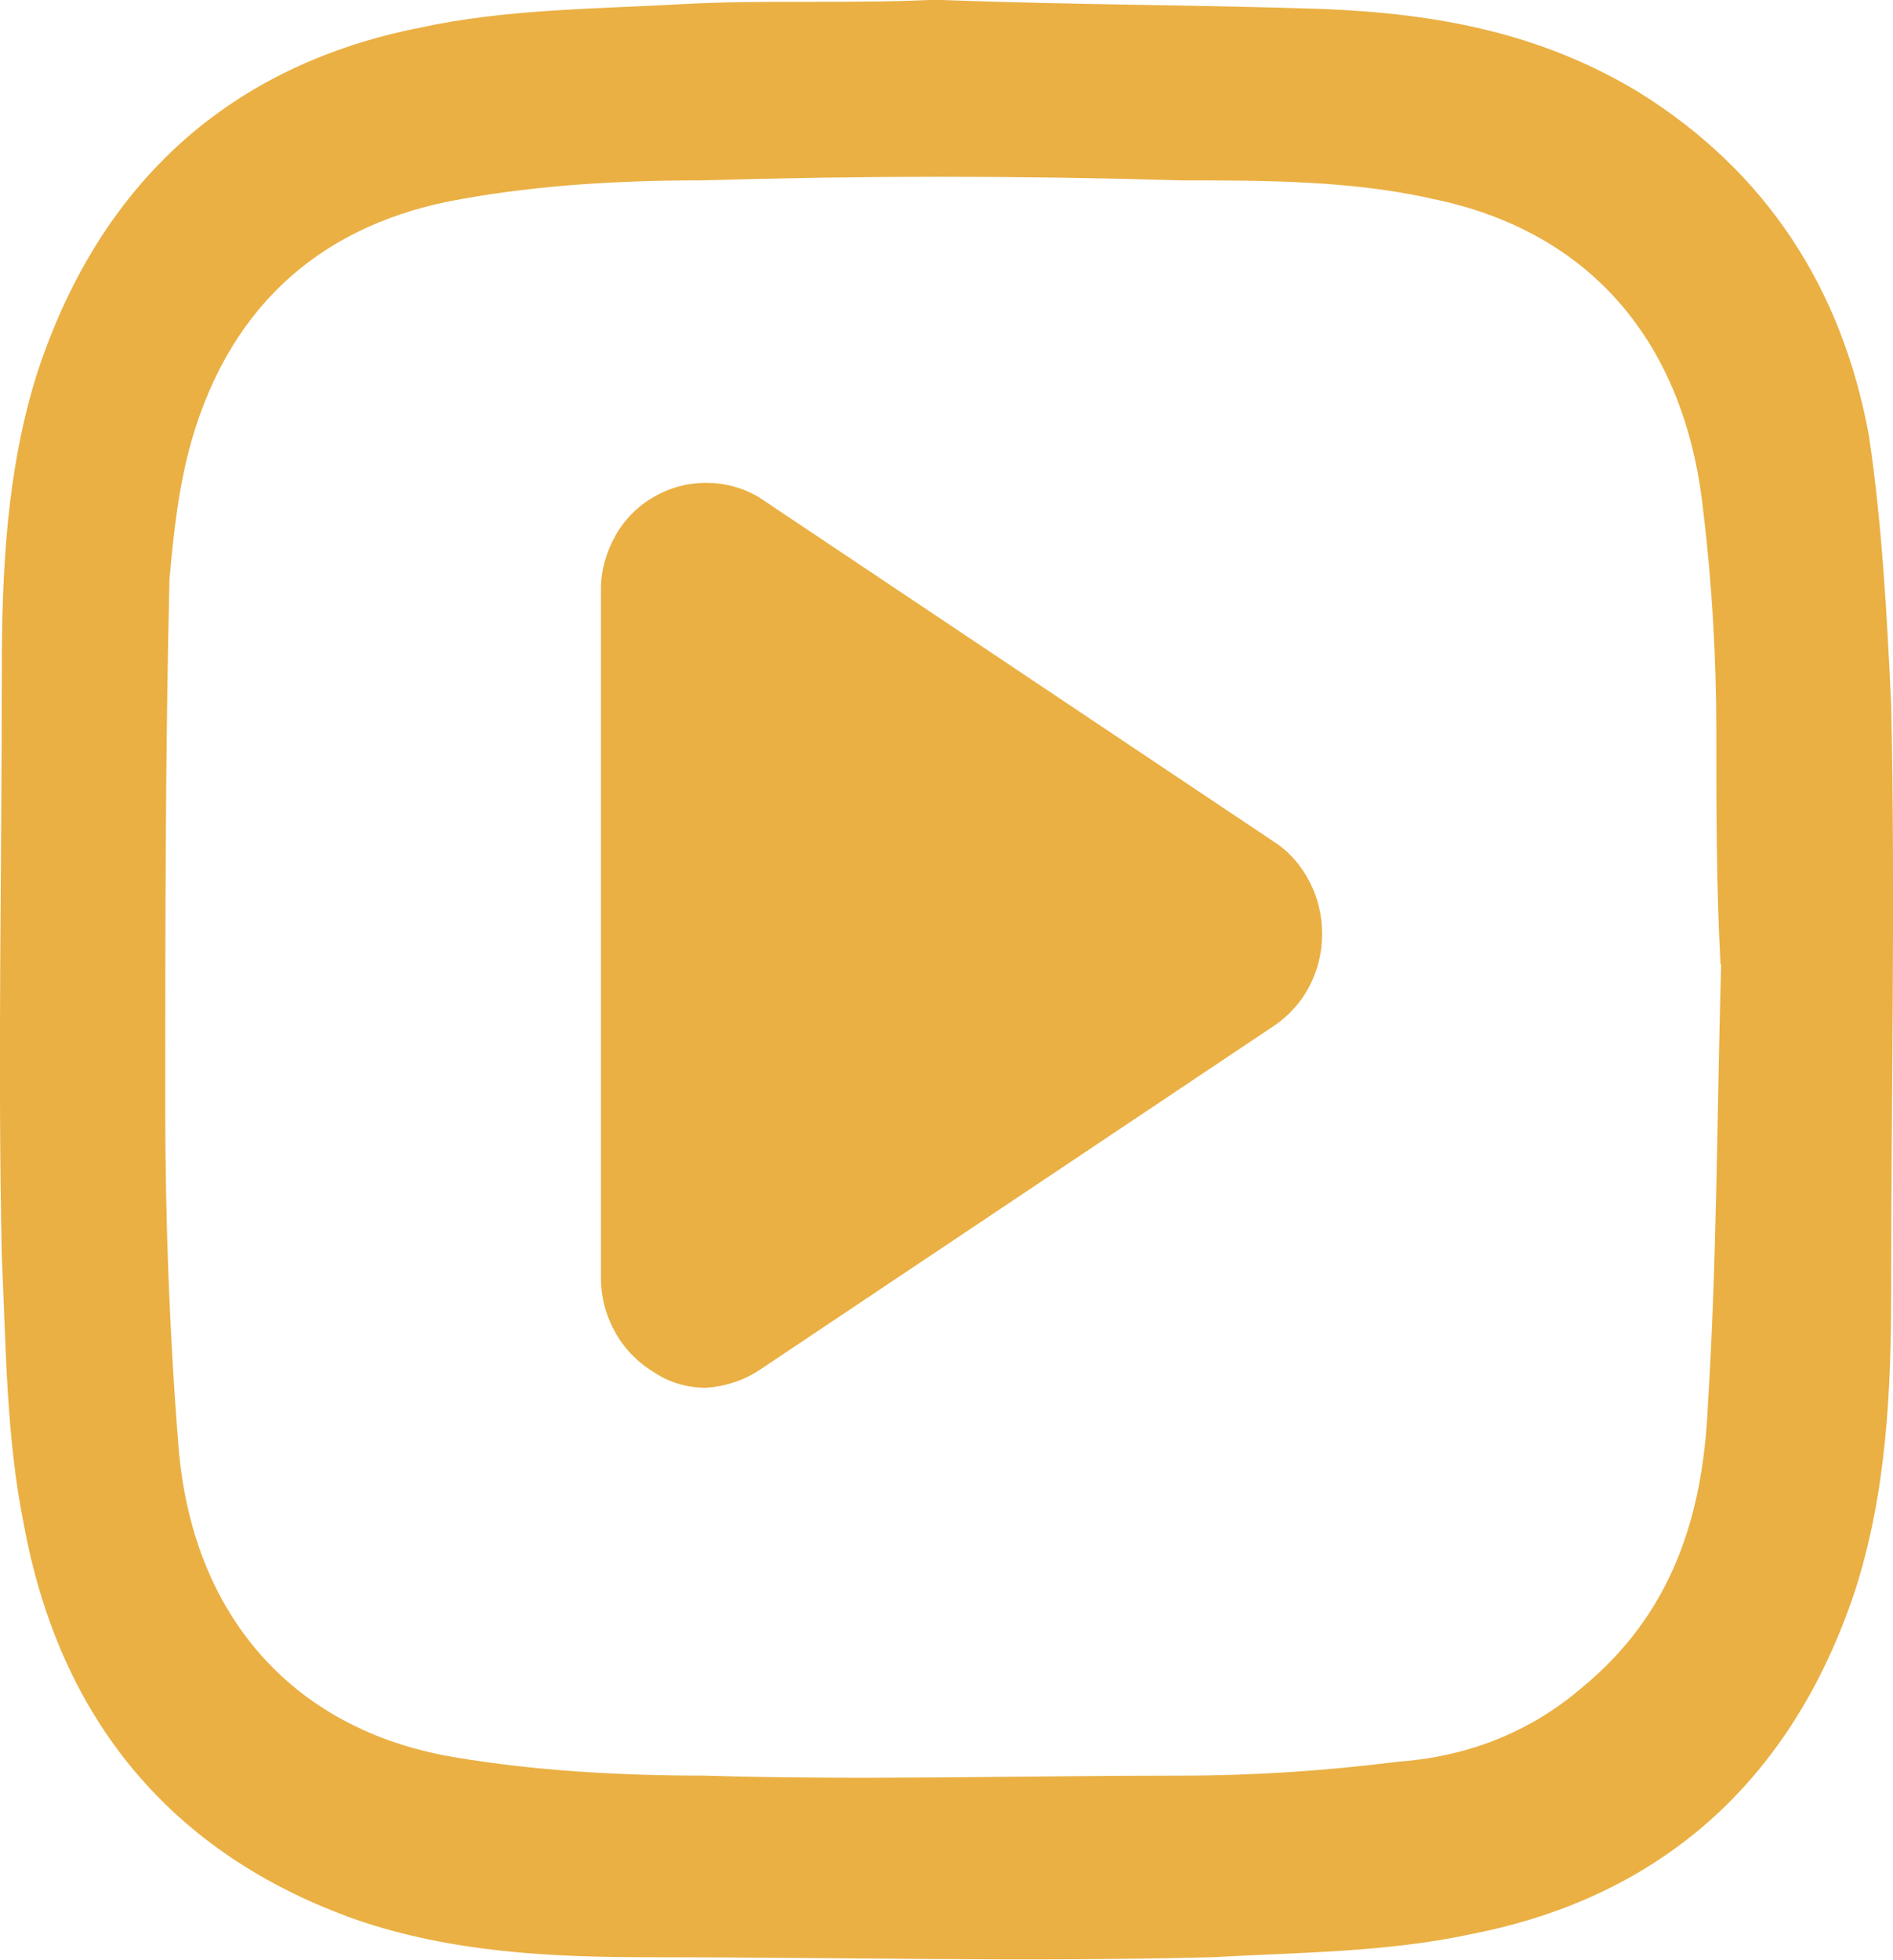 <?xml version="1.0" encoding="UTF-8"?>
<svg id="Camada_2" data-name="Camada 2" xmlns="http://www.w3.org/2000/svg" viewBox="0 0 31.5 32.59">
  <defs>
    <style>
      .cls-1 {
        fill: #eab044;
      }
    </style>
  </defs>
  <g id="Camada_1-2" data-name="Camada 1">
    <path class="cls-1" d="M15.68,0c2.1,.08,4.27,.08,6.36,.15,1.87,.08,3.59,.39,5.24,1.39,2.1,1.31,3.37,3.24,3.82,5.71,.22,1.47,.3,3.01,.37,4.47,.07,3.24,0,6.48,0,9.72,0,1.7-.08,3.39-.6,5.01-1.05,3.16-3.22,5.09-6.36,5.71-1.42,.31-2.92,.31-4.34,.39-3.14,.08-6.21,0-9.36,0-1.65,0-3.29-.08-4.87-.62-3.07-1.08-4.94-3.32-5.54-6.56-.3-1.47-.3-3.01-.37-4.47C-.04,17.66,.03,14.42,.03,11.18,.03,9.49,.11,7.79,.63,6.17,1.68,3.01,3.85,1.08,6.99,.46c1.42-.31,2.92-.31,4.34-.39,1.42-.08,2.84,0,4.34-.08q0,.05,0,0Zm12.95,16.04c-.07-1.31-.07-2.55-.07-3.86,0-1.23-.07-2.47-.22-3.7-.3-2.78-1.87-4.63-4.49-5.17-1.35-.31-2.84-.31-4.19-.31-2.69-.08-5.31-.08-8.01,0-1.35,0-2.69,.08-3.97,.31-2.25,.39-3.82,1.7-4.49,4.01-.22,.77-.3,1.54-.37,2.31-.07,2.93-.07,5.86-.07,8.79,0,1.85,.07,3.78,.22,5.63,.22,2.78,1.87,4.71,4.57,5.17,1.35,.23,2.77,.31,4.19,.31,2.62,.08,5.24,0,7.93,0,1.2,0,2.4-.08,3.59-.23,1.12-.08,2.17-.46,3.07-1.23,1.5-1.23,2.02-2.85,2.1-4.71,.15-2.39,.15-4.86,.22-7.33Z"/>
    <path class="cls-1" d="M12.63,8.27l8.57,5.73c.25,.16,.45,.39,.59,.66,.14,.27,.21,.56,.21,.87s-.07,.6-.21,.87-.34,.49-.59,.66l-8.57,5.73c-.26,.17-.57,.27-.88,.29-.3,0-.59-.08-.84-.24-.27-.16-.5-.38-.66-.66-.16-.28-.25-.59-.25-.92V9.79c0-.31,.09-.61,.24-.88,.15-.27,.37-.49,.63-.64,.27-.16,.57-.24,.88-.24s.61,.08,.88,.24Z"/>
  </g>
</svg>